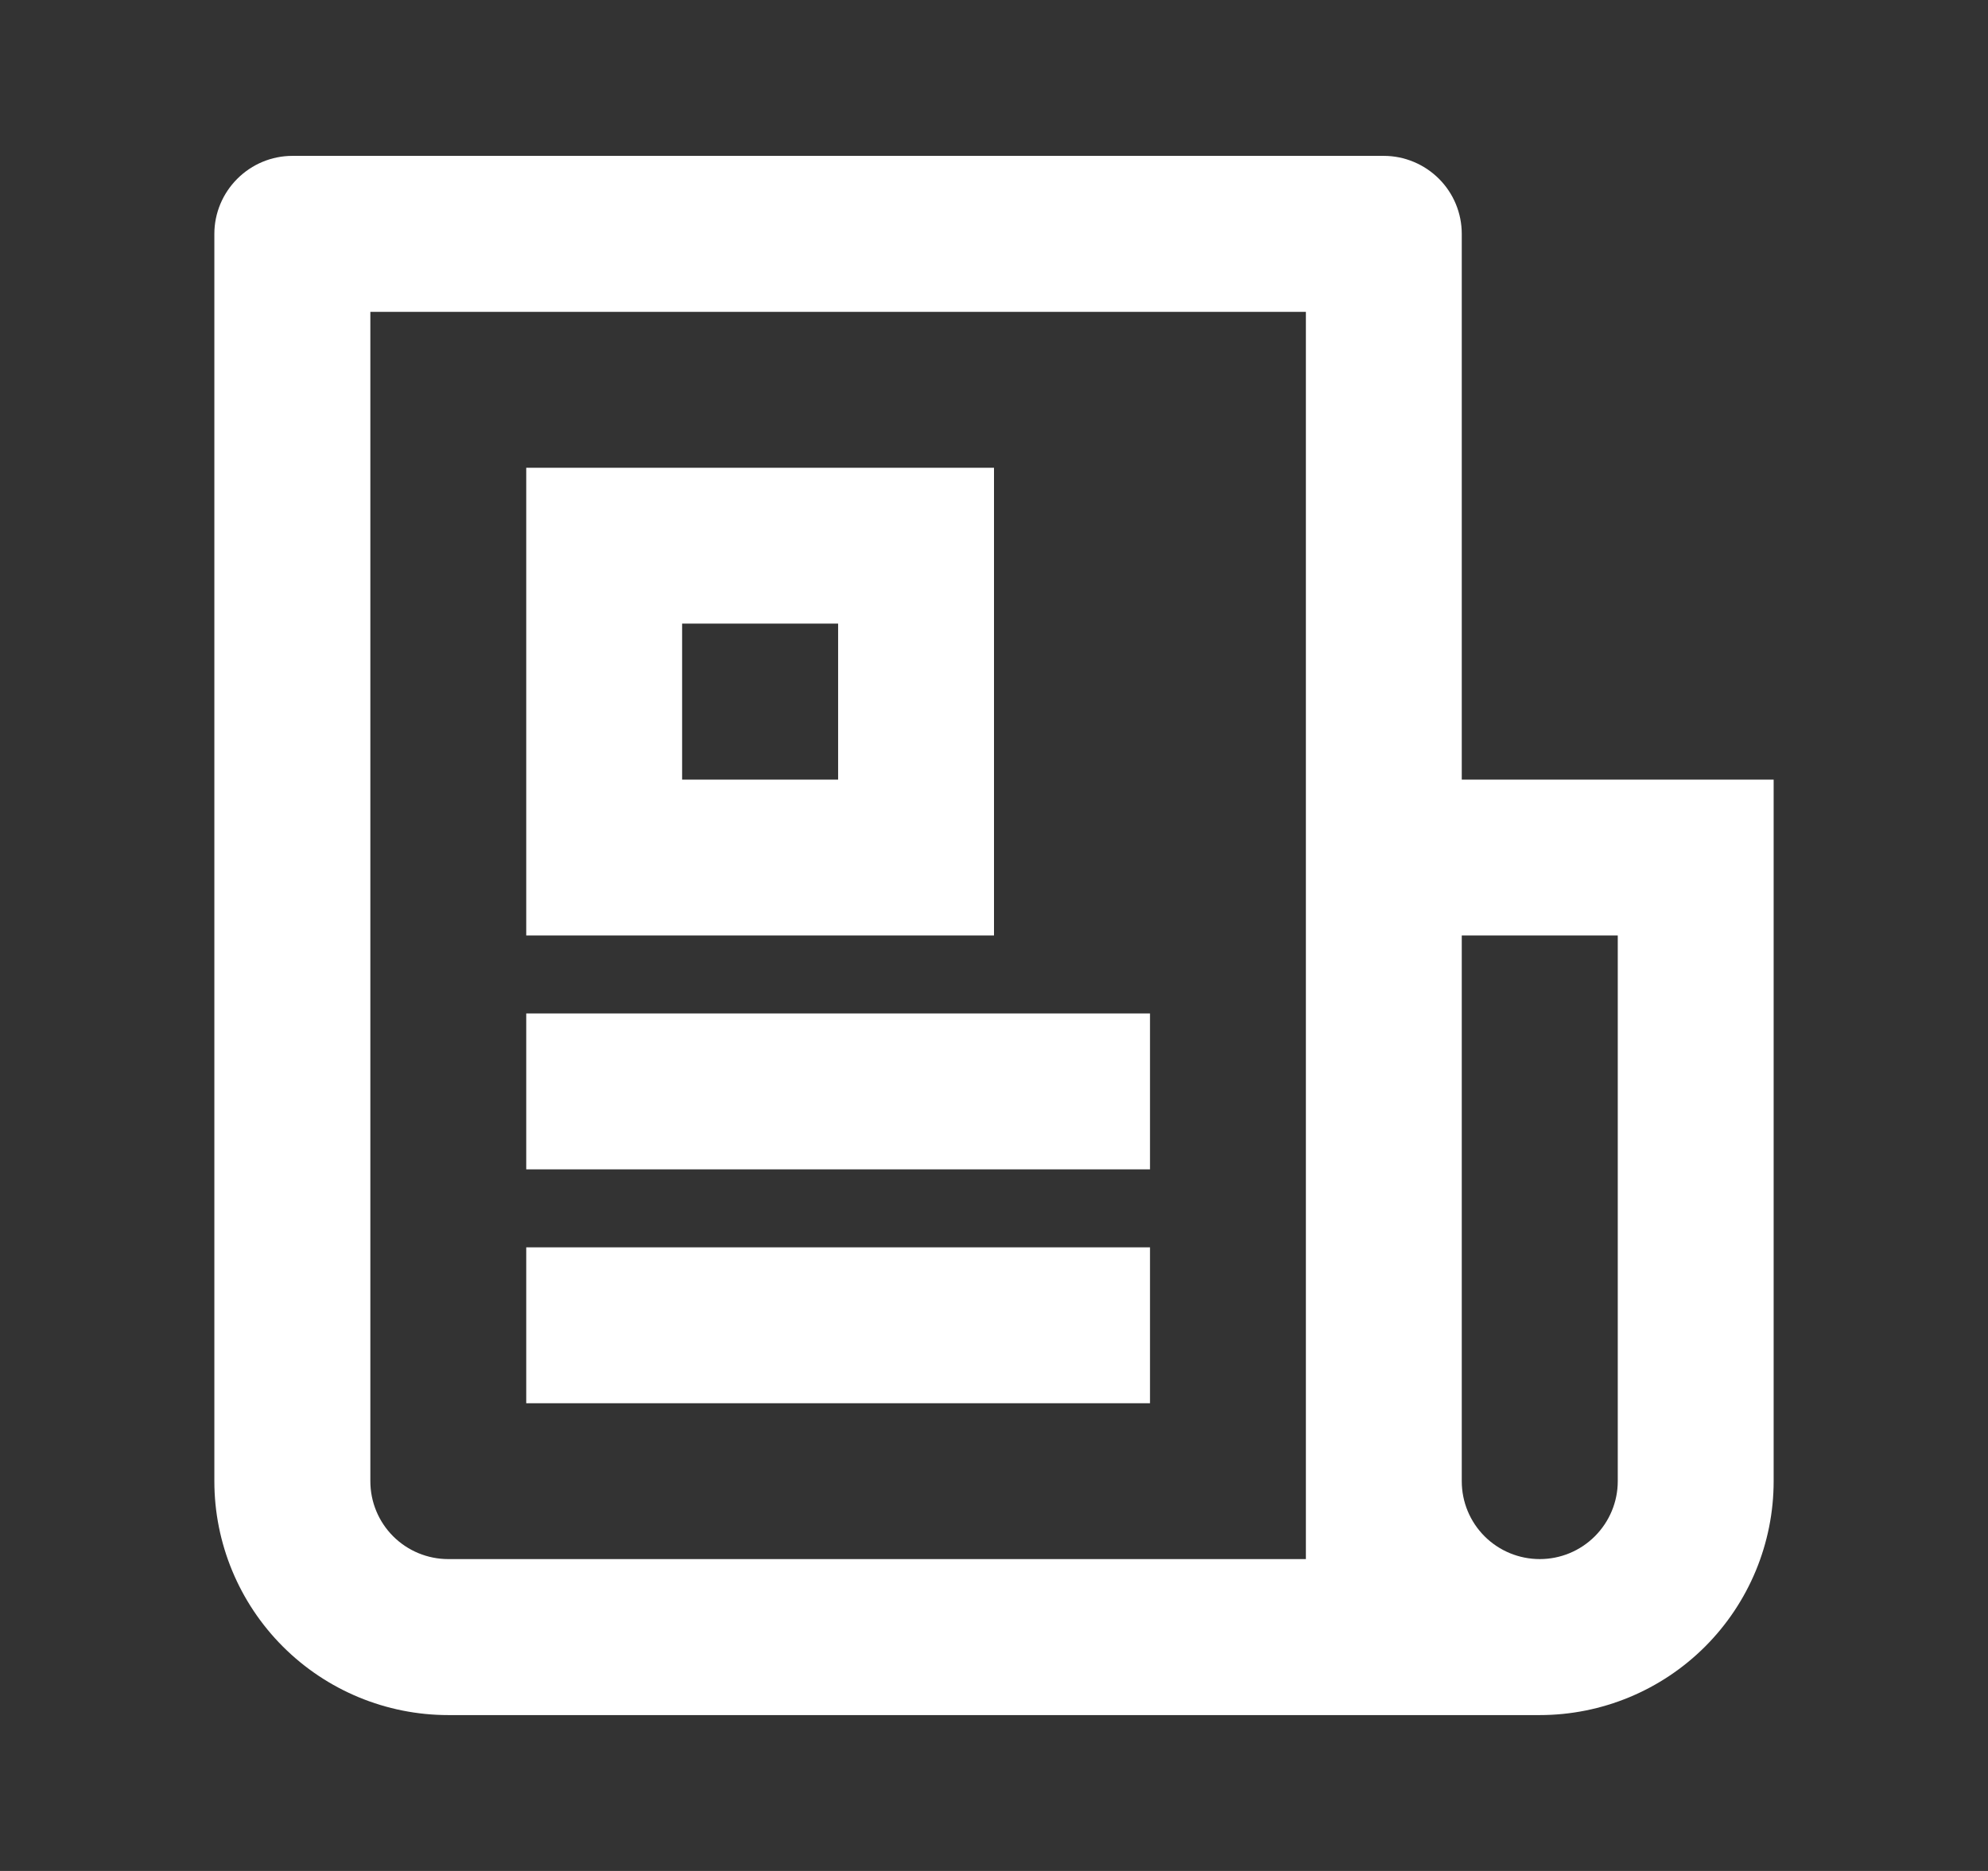 <svg width="17" height="16" viewBox="0 0 17 16" fill="none" xmlns="http://www.w3.org/2000/svg">
<rect x="0" y="0" width="17" height="16" fill="#333333" stroke="none"/>
<path d="M11.167 13.333V2.667H3.167V12.667C3.167 12.844 3.237 13.013 3.362 13.138C3.487 13.263 3.657 13.333 3.833 13.333H11.167ZM13.167 14.667H3.833C3.303 14.667 2.794 14.456 2.419 14.081C2.044 13.706 1.833 13.197 1.833 12.667V2C1.833 1.823 1.904 1.654 2.029 1.529C2.154 1.404 2.323 1.333 2.5 1.333H11.834C12.01 1.333 12.18 1.404 12.305 1.529C12.43 1.654 12.5 1.823 12.5 2V6.667H15.167V12.667C15.167 13.197 14.956 13.706 14.581 14.081C14.206 14.456 13.697 14.667 13.167 14.667ZM12.5 8V12.667C12.5 12.844 12.57 13.013 12.695 13.138C12.82 13.263 12.99 13.333 13.167 13.333C13.344 13.333 13.513 13.263 13.638 13.138C13.763 13.013 13.834 12.844 13.834 12.667V8H12.5ZM4.5 4H8.5V8H4.5V4ZM5.833 5.333V6.667H7.167V5.333H5.833ZM4.5 8.667H9.834V10H4.5V8.667ZM4.5 10.667H9.834V12H4.5V10.667Z" fill="white"/>
</svg>
